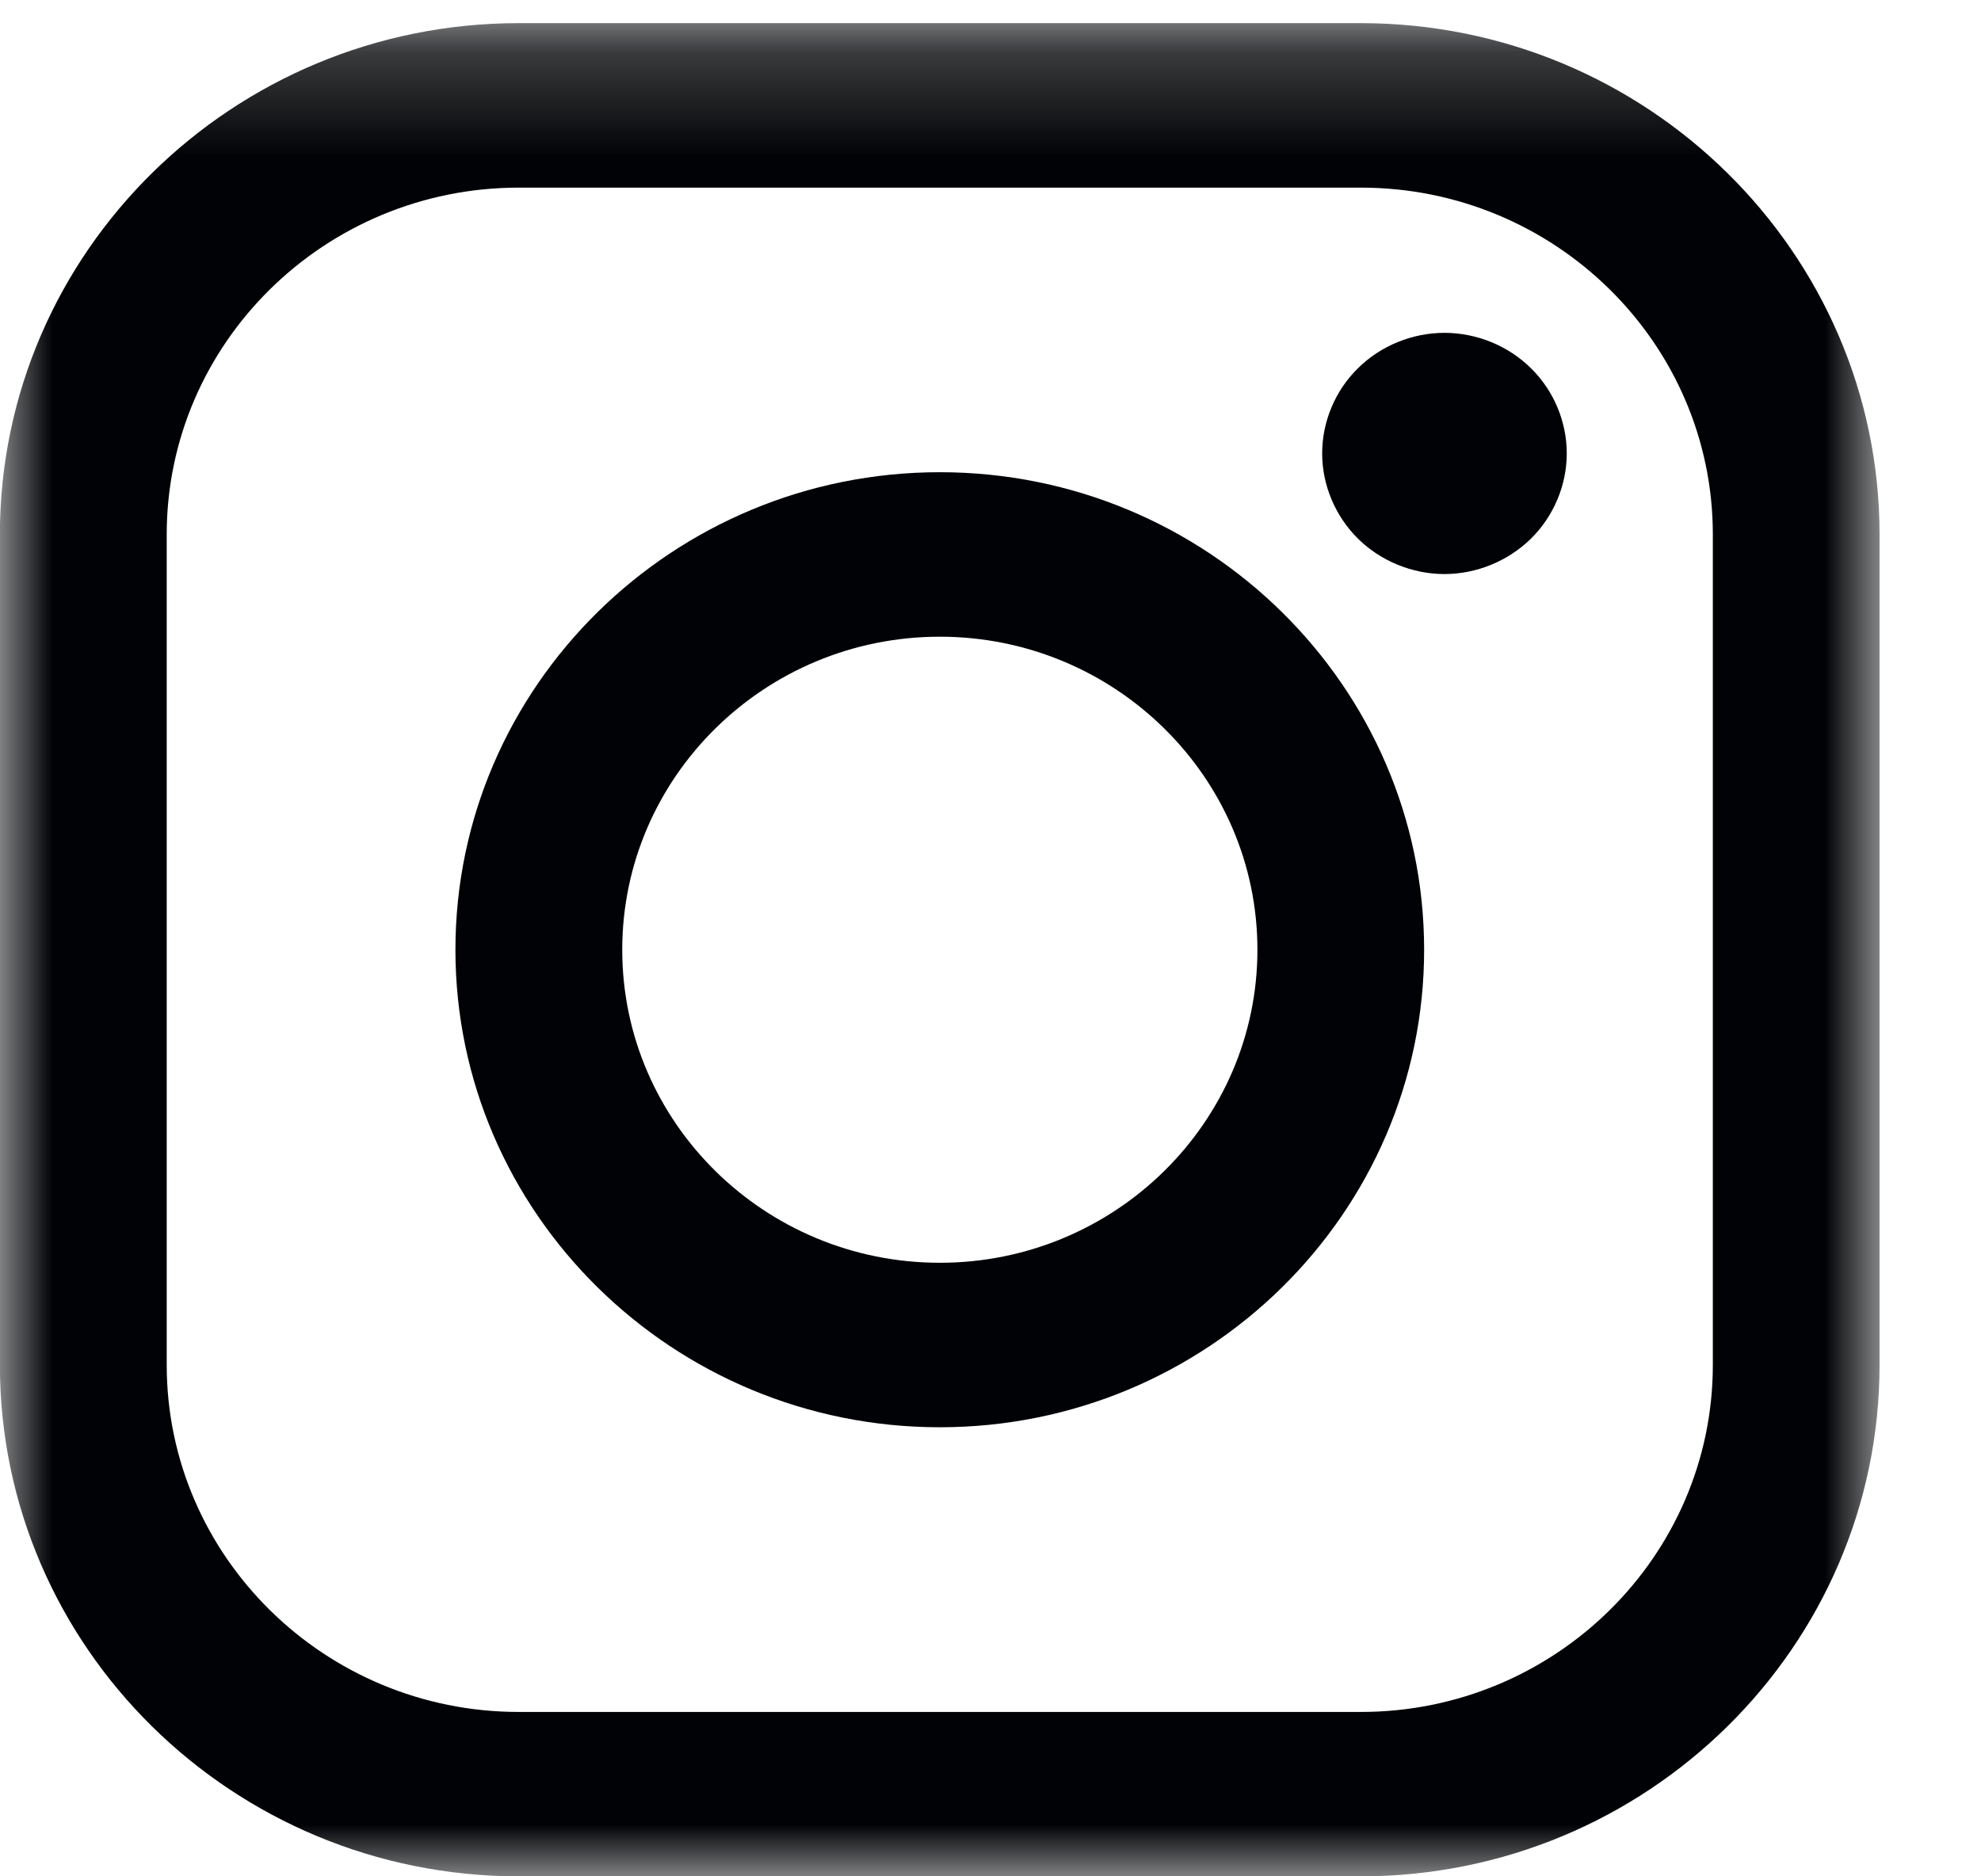 <svg width="19" height="18" viewBox="0 0 19 18" fill="none" xmlns="http://www.w3.org/2000/svg">
<mask id="mask0_962_236" style="mask-type:alpha" maskUnits="userSpaceOnUse" x="0" y="0" width="19" height="18">
<path fill-rule="evenodd" clip-rule="evenodd" d="M0 0.222H18.028V18H0V0.222Z" fill="white"/>
</mask>
<g mask="url(#mask0_962_236)">
<path fill-rule="evenodd" clip-rule="evenodd" d="M16.428 13.094C16.428 14.929 14.914 16.423 13.053 16.423H4.975C3.114 16.423 1.599 14.929 1.599 13.094V5.128C1.599 3.293 3.114 1.8 4.975 1.8H13.053C14.914 1.8 16.428 3.293 16.428 5.128V13.094ZM13.052 0.222H4.974C2.231 0.222 -0.001 2.423 -0.001 5.128V13.094C-0.001 15.799 2.231 18 4.974 18H13.052C15.795 18 18.027 15.799 18.027 13.094V5.128C18.027 2.423 15.795 0.222 13.052 0.222Z" fill="#000205"/>
</g>
<path fill-rule="evenodd" clip-rule="evenodd" d="M9.014 12.114C7.334 12.114 5.968 10.767 5.968 9.111C5.968 7.455 7.334 6.108 9.014 6.108C10.693 6.108 12.06 7.455 12.06 9.111C12.06 10.767 10.693 12.114 9.014 12.114ZM9.014 4.53C6.452 4.53 4.368 6.586 4.368 9.111C4.368 11.637 6.452 13.692 9.014 13.692C11.575 13.692 13.659 11.637 13.659 9.111C13.659 6.586 11.575 4.53 9.014 4.53Z" fill="#000205"/>
<path fill-rule="evenodd" clip-rule="evenodd" d="M13.854 3.193C13.545 3.193 13.242 3.317 13.025 3.532C12.806 3.746 12.681 4.045 12.681 4.35C12.681 4.654 12.807 4.952 13.025 5.168C13.242 5.382 13.545 5.507 13.854 5.507C14.163 5.507 14.464 5.382 14.683 5.168C14.902 4.952 15.027 4.654 15.027 4.35C15.027 4.045 14.902 3.746 14.683 3.532C14.466 3.317 14.163 3.193 13.854 3.193Z" fill="#000205"/>
</svg>
